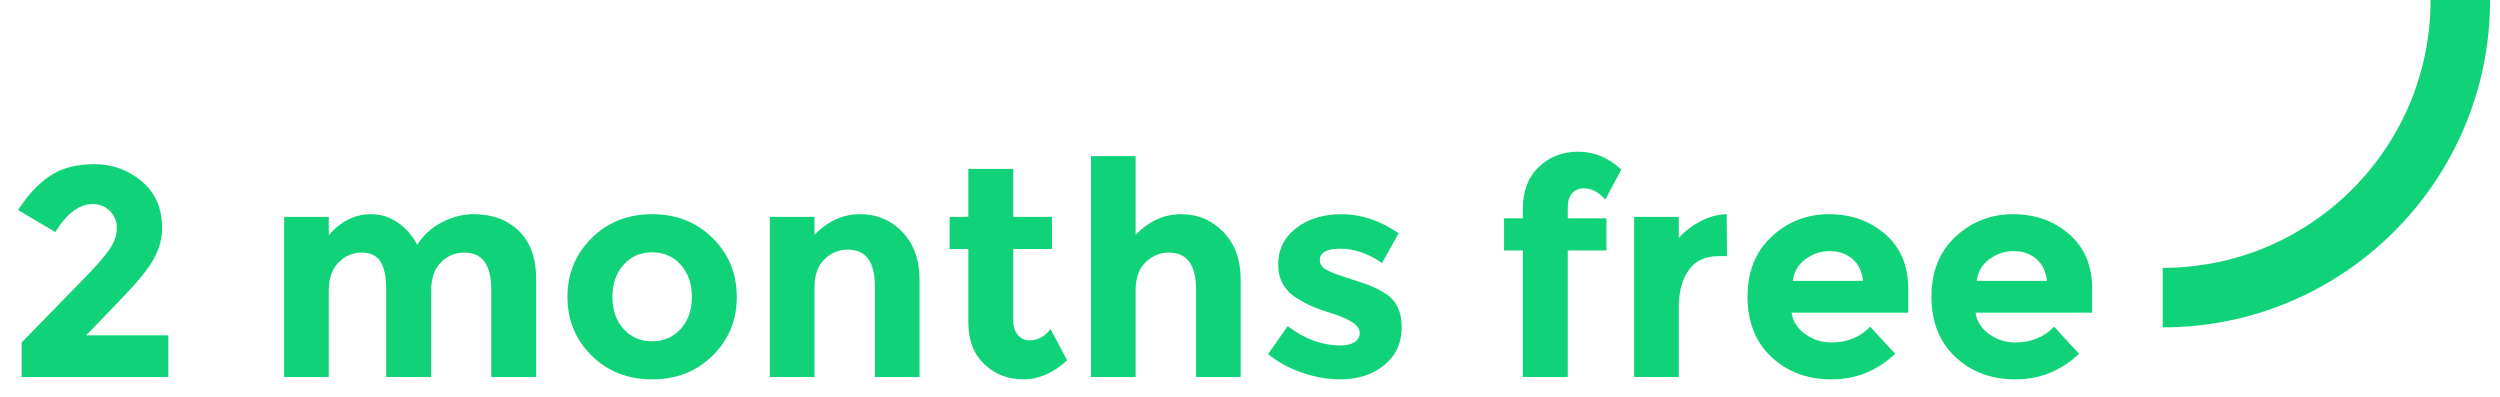 <?xml version="1.0" encoding="UTF-8"?> <svg xmlns="http://www.w3.org/2000/svg" xmlns:xlink="http://www.w3.org/1999/xlink" width="126px" height="20px" viewBox="0 0 126 20" version="1.1"><title>Group</title><g id="Page-1" stroke="none" stroke-width="1" fill="none" fill-rule="evenodd"><g id="Group" transform="translate(0.91, -0)" fill-rule="nonzero"><g id="save" transform="translate(108.09, 0)" fill="#D8D8D8" fill-opacity="0" stroke="#10D379" stroke-width="3"><path d="M0,15 C8.284,15 15,8.284 15,0" id="Oval"></path></g><g id="2-months-free" transform="translate(-0, 7.645)" fill="#10D379"><path d="M3.255,6.465 C3.875,5.835 4.317,5.332 4.582,4.957 C4.848,4.582 4.98,4.22 4.98,3.87 C4.98,3.52 4.865,3.228 4.635,2.993 C4.405,2.757 4.11,2.64 3.75,2.64 C3.09,2.64 2.465,3.11 1.875,4.05 L0,2.94 C0.49,2.18 1.028,1.605 1.613,1.215 C2.197,0.825 2.942,0.63 3.848,0.63 C4.753,0.63 5.548,0.917 6.232,1.492 C6.918,2.067 7.26,2.85 7.26,3.84 C7.26,4.38 7.122,4.897 6.848,5.393 C6.572,5.888 6.065,6.52 5.325,7.29 L3.435,9.255 L7.575,9.255 L7.575,11.355 L0.18,11.355 L0.18,9.615 L3.255,6.465 Z" id="Path"></path><path d="M20.82,7.005 L20.82,11.355 L18.555,11.355 L18.555,6.945 C18.555,6.305 18.457,5.835 18.262,5.535 C18.067,5.235 17.753,5.085 17.317,5.085 C16.883,5.085 16.497,5.247 16.163,5.572 C15.828,5.897 15.66,6.375 15.66,7.005 L15.66,11.355 L13.41,11.355 L13.41,3.285 L15.66,3.285 L15.66,4.2 C16.28,3.5 16.99,3.15 17.79,3.15 C18.3,3.15 18.762,3.3 19.177,3.6 C19.593,3.9 19.905,4.265 20.115,4.695 C20.425,4.205 20.843,3.825 21.367,3.555 C21.892,3.285 22.42,3.15 22.95,3.15 C23.9,3.15 24.665,3.433 25.245,3.998 C25.825,4.562 26.115,5.38 26.115,6.45 L26.115,11.355 L23.85,11.355 L23.85,6.945 C23.85,5.705 23.395,5.085 22.485,5.085 C22.035,5.085 21.645,5.247 21.315,5.572 C20.985,5.897 20.82,6.375 20.82,7.005 Z" id="Path"></path><path d="M29.955,7.32 C29.955,7.98 30.142,8.518 30.517,8.932 C30.892,9.348 31.372,9.555 31.957,9.555 C32.542,9.555 33.023,9.348 33.398,8.932 C33.773,8.518 33.96,7.98 33.96,7.32 C33.96,6.66 33.773,6.12 33.398,5.7 C33.023,5.28 32.542,5.07 31.957,5.07 C31.372,5.07 30.892,5.28 30.517,5.7 C30.142,6.12 29.955,6.66 29.955,7.32 Z M36.225,7.32 C36.225,8.49 35.82,9.475 35.01,10.275 C34.2,11.075 33.182,11.475 31.957,11.475 C30.733,11.475 29.715,11.075 28.905,10.275 C28.095,9.475 27.69,8.49 27.69,7.32 C27.69,6.15 28.095,5.162 28.905,4.357 C29.715,3.553 30.733,3.15 31.957,3.15 C33.182,3.15 34.2,3.553 35.01,4.357 C35.82,5.162 36.225,6.15 36.225,7.32 Z" id="Shape"></path><path d="M40.14,6.855 L40.14,11.355 L37.89,11.355 L37.89,3.285 L40.14,3.285 L40.14,4.185 C40.82,3.495 41.585,3.15 42.435,3.15 C43.285,3.15 43.998,3.45 44.572,4.05 C45.148,4.65 45.435,5.45 45.435,6.45 L45.435,11.355 L43.185,11.355 L43.185,6.795 C43.185,5.555 42.73,4.935 41.82,4.935 C41.37,4.935 40.977,5.098 40.642,5.423 C40.307,5.747 40.14,6.225 40.14,6.855 Z" id="Path"></path><path d="M50.16,4.905 L50.16,8.52 C50.16,8.83 50.24,9.072 50.4,9.248 C50.56,9.422 50.75,9.51 50.97,9.51 C51.39,9.51 51.745,9.32 52.035,8.94 L52.875,10.515 C52.175,11.155 51.438,11.475 50.663,11.475 C49.888,11.475 49.233,11.22 48.697,10.71 C48.163,10.2 47.895,9.505 47.895,8.625 L47.895,4.905 L46.95,4.905 L46.95,3.285 L47.895,3.285 L47.895,0.87 L50.16,0.87 L50.16,3.285 L52.11,3.285 L52.11,4.905 L50.16,4.905 Z" id="Path"></path><path d="M56.325,7.005 L56.325,11.355 L54.075,11.355 L54.075,0.225 L56.325,0.225 L56.325,4.185 C57.005,3.495 57.767,3.15 58.612,3.15 C59.458,3.15 60.17,3.45 60.75,4.05 C61.33,4.65 61.62,5.45 61.62,6.45 L61.62,11.355 L59.37,11.355 L59.37,6.945 C59.37,5.705 58.915,5.085 58.005,5.085 C57.555,5.085 57.163,5.247 56.828,5.572 C56.492,5.897 56.325,6.375 56.325,7.005 Z" id="Path"></path><path d="M69.735,8.85 C69.735,9.64 69.442,10.275 68.858,10.755 C68.272,11.235 67.53,11.475 66.63,11.475 C66.03,11.475 65.405,11.367 64.755,11.152 C64.105,10.938 63.52,10.62 63,10.2 L63.99,8.79 C64.83,9.44 65.725,9.765 66.675,9.765 C66.965,9.765 67.195,9.707 67.365,9.592 C67.535,9.477 67.62,9.325 67.62,9.135 C67.62,8.945 67.502,8.77 67.267,8.61 C67.032,8.45 66.692,8.3 66.248,8.16 C65.802,8.02 65.463,7.9 65.228,7.8 C64.993,7.7 64.725,7.555 64.425,7.365 C63.815,6.985 63.51,6.423 63.51,5.678 C63.51,4.933 63.81,4.325 64.41,3.855 C65.01,3.385 65.785,3.15 66.735,3.15 C67.685,3.15 68.635,3.47 69.585,4.11 L68.745,5.61 C68.045,5.13 67.347,4.89 66.653,4.89 C65.957,4.89 65.61,5.08 65.61,5.46 C65.61,5.67 65.72,5.835 65.94,5.955 C66.16,6.075 66.525,6.215 67.035,6.375 C67.545,6.535 67.907,6.657 68.123,6.742 C68.338,6.827 68.595,6.96 68.895,7.14 C69.455,7.48 69.735,8.05 69.735,8.85 Z" id="Path"></path><path d="M78.105,2.82 L78.105,3.36 L80.055,3.36 L80.055,4.98 L78.105,4.98 L78.105,11.355 L75.84,11.355 L75.84,4.98 L74.895,4.98 L74.895,3.36 L75.84,3.36 L75.84,2.865 C75.84,1.985 76.108,1.288 76.642,0.772 C77.177,0.258 77.843,0 78.638,0 C79.433,0 80.155,0.3 80.805,0.9 L79.995,2.415 C79.665,2.035 79.3,1.845 78.9,1.845 C78.67,1.845 78.48,1.927 78.33,2.092 C78.18,2.257 78.105,2.5 78.105,2.82 Z" id="Path"></path><path d="M85.695,5.265 C85.025,5.265 84.525,5.503 84.195,5.978 C83.865,6.452 83.7,7.08 83.7,7.86 L83.7,11.355 L81.45,11.355 L81.45,3.285 L83.7,3.285 L83.7,4.35 C83.99,4.02 84.353,3.74 84.787,3.51 C85.222,3.28 85.665,3.16 86.115,3.15 L86.13,5.265 L85.695,5.265 Z" id="Path"></path><path d="M94.605,10.185 C93.695,11.045 92.627,11.475 91.403,11.475 C90.177,11.475 89.165,11.098 88.365,10.342 C87.565,9.588 87.165,8.575 87.165,7.305 C87.165,6.035 87.573,5.025 88.388,4.275 C89.203,3.525 90.165,3.15 91.275,3.15 C92.385,3.15 93.328,3.485 94.103,4.155 C94.877,4.825 95.265,5.745 95.265,6.915 L95.265,8.115 L89.385,8.115 C89.455,8.555 89.685,8.915 90.075,9.195 C90.465,9.475 90.905,9.615 91.395,9.615 C92.185,9.615 92.835,9.35 93.345,8.82 L94.605,10.185 Z M92.985,6.51 C92.935,6.03 92.755,5.66 92.445,5.4 C92.135,5.14 91.757,5.01 91.312,5.01 C90.868,5.01 90.46,5.145 90.09,5.415 C89.72,5.685 89.505,6.05 89.445,6.51 L92.985,6.51 Z" id="Shape"></path><path d="M103.875,10.185 C102.965,11.045 101.897,11.475 100.672,11.475 C99.448,11.475 98.435,11.098 97.635,10.342 C96.835,9.588 96.435,8.575 96.435,7.305 C96.435,6.035 96.843,5.025 97.657,4.275 C98.472,3.525 99.435,3.15 100.545,3.15 C101.655,3.15 102.597,3.485 103.373,4.155 C104.147,4.825 104.535,5.745 104.535,6.915 L104.535,8.115 L98.655,8.115 C98.725,8.555 98.955,8.915 99.345,9.195 C99.735,9.475 100.175,9.615 100.665,9.615 C101.455,9.615 102.105,9.35 102.615,8.82 L103.875,10.185 Z M102.255,6.51 C102.205,6.03 102.025,5.66 101.715,5.4 C101.405,5.14 101.028,5.01 100.582,5.01 C100.138,5.01 99.73,5.145 99.36,5.415 C98.99,5.685 98.775,6.05 98.715,6.51 L102.255,6.51 Z" id="Shape"></path></g></g></g></svg> 